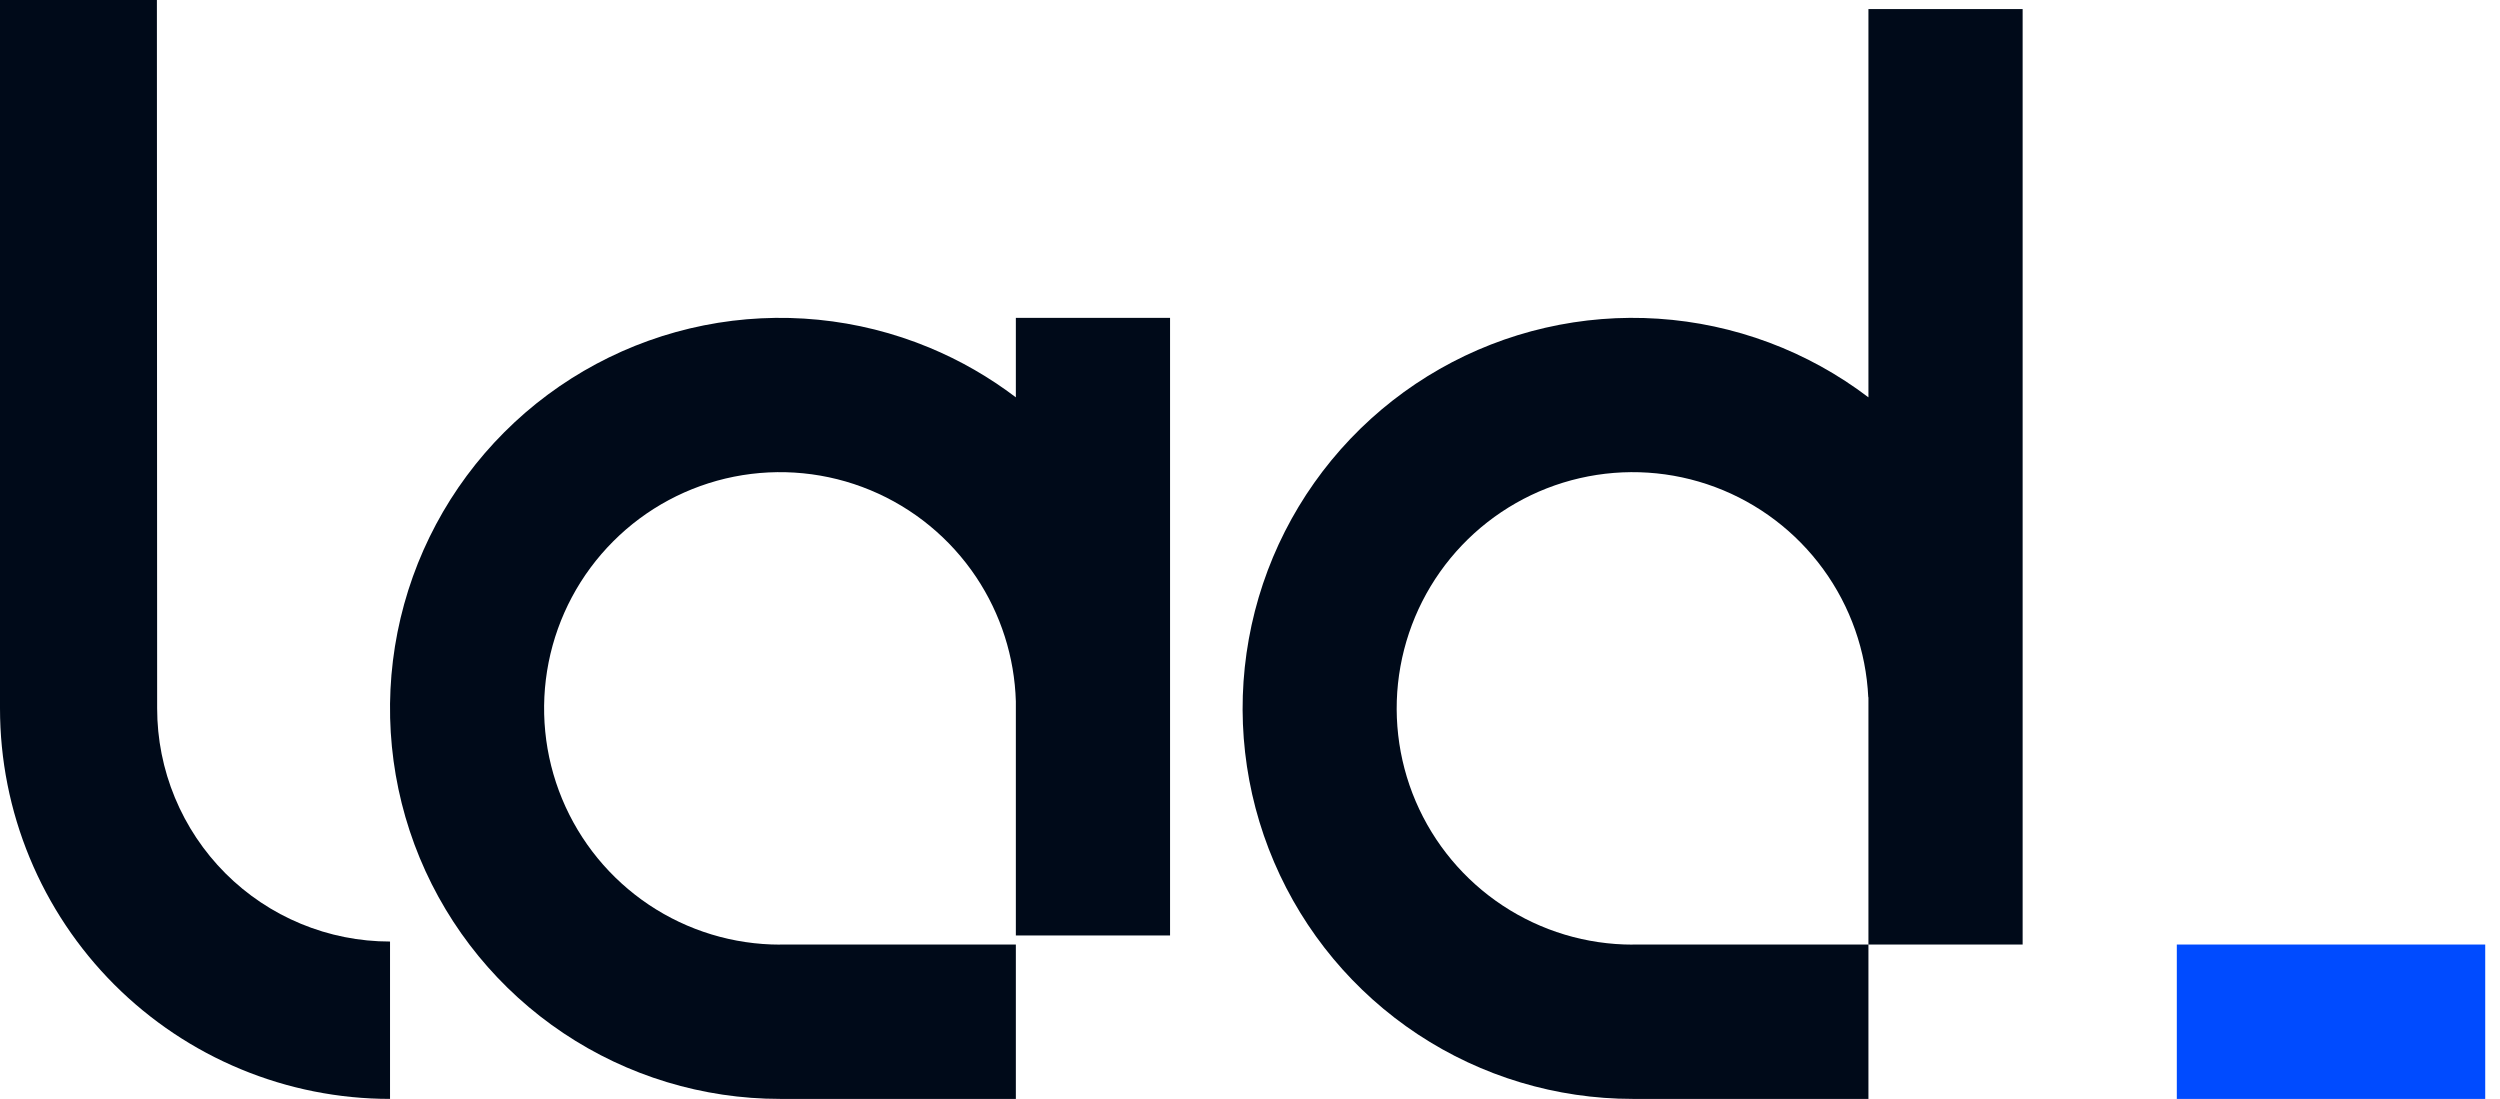 <?xml version="1.0" encoding="UTF-8"?> <svg xmlns="http://www.w3.org/2000/svg" width="91" height="40" viewBox="0 0 91 40" fill="none"> <path d="M28.393 40C25.585 40 22.841 39.167 20.506 37.604C18.171 36.042 16.352 33.822 15.277 31.225C14.203 28.627 13.922 25.769 14.469 23.012C15.017 20.254 16.369 17.722 18.355 15.734C20.34 13.746 22.87 12.392 25.623 11.843C28.377 11.295 31.232 11.576 33.826 12.652C34.956 13.121 36.014 13.731 36.977 14.463V11.57H42.59V25.785V34.05H36.977V25.528C36.929 23.917 36.43 22.351 35.534 21.008C34.59 19.594 33.249 18.492 31.68 17.841C30.11 17.19 28.384 17.02 26.718 17.351C25.052 17.683 23.521 18.502 22.321 19.705C21.12 20.907 20.302 22.439 19.97 24.108C19.639 25.776 19.809 27.505 20.459 29.076C21.109 30.647 22.21 31.99 23.622 32.935C25.034 33.88 26.695 34.384 28.393 34.384V34.38H36.977V40H28.393Z" fill="#000A19"></path> <path d="M90.462 34.38H79.236V40H90.462V34.38Z" fill="#004BFF"></path> <path d="M68.011 0.331V14.463C66.915 13.63 65.697 12.955 64.393 12.468C61.788 11.495 58.957 11.308 56.248 11.931C53.54 12.554 51.073 13.96 49.155 15.973C47.236 17.987 45.95 20.52 45.457 23.259C44.963 25.998 45.283 28.821 46.377 31.38C47.471 33.938 49.29 36.118 51.61 37.651C53.93 39.183 56.648 40 59.427 40H68.011V34.38H59.427V34.384C57.746 34.384 56.102 33.89 54.699 32.963C53.295 32.036 52.194 30.717 51.532 29.169C50.871 27.622 50.677 25.913 50.976 24.257C51.275 22.6 52.053 21.068 53.213 19.85C54.374 18.632 55.865 17.782 57.504 17.405C59.143 17.028 60.855 17.14 62.431 17.729C64.006 18.318 65.374 19.357 66.365 20.717C67.356 22.077 67.926 23.698 68.005 25.38L68.011 25.379V34.38H73.624V0.331H68.011Z" fill="#000A19"></path> <path d="M10.953 33.626C9.924 33.2 8.99 32.575 8.203 31.787C7.416 30.998 6.792 30.063 6.366 29.033C5.939 28.003 5.72 26.899 5.72 25.785L5.711 0H0V25.785C0 27.652 0.367 29.5 1.081 31.225C1.794 32.949 2.84 34.517 4.158 35.837C5.476 37.156 7.041 38.204 8.764 38.918C10.486 39.633 12.332 40 14.197 40V34.272C13.083 34.272 11.981 34.053 10.953 33.626Z" fill="#000A19"></path> </svg> 